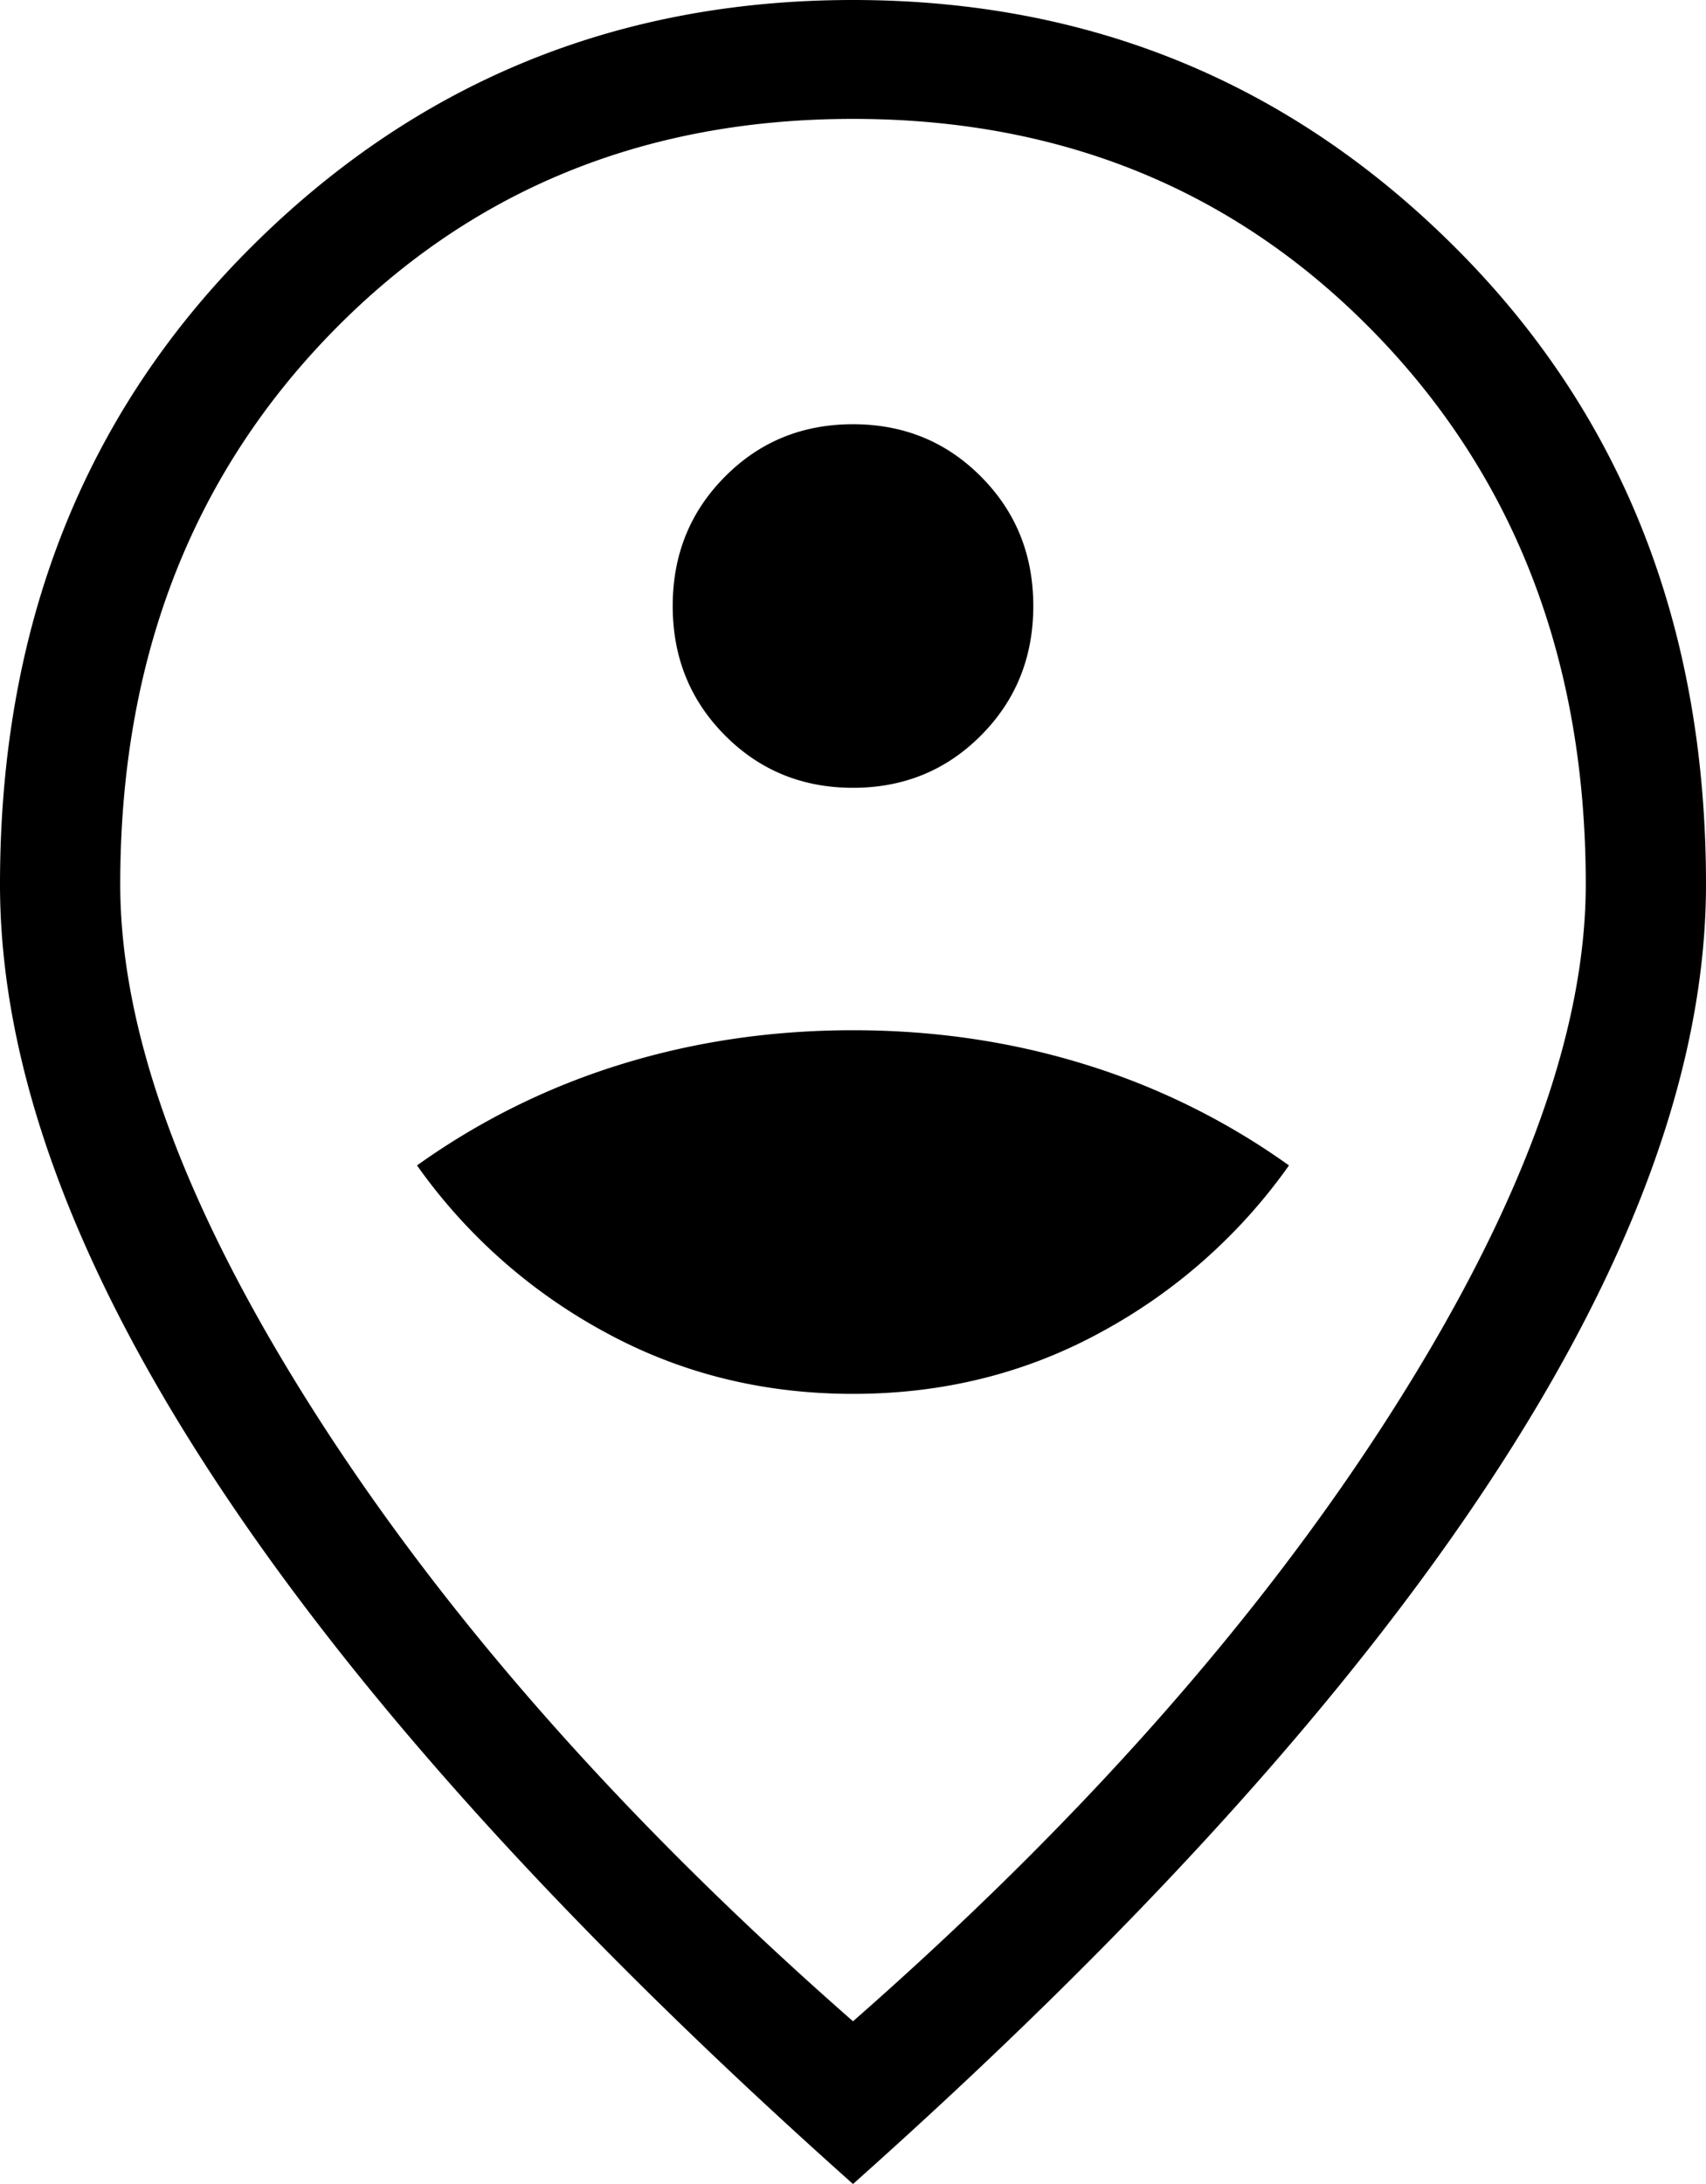 <svg xmlns="http://www.w3.org/2000/svg" width="25" height="32" fill="none"><path fill="#000" d="M12.5 20.423c1.328 0 2.545-.305 3.652-.914a8.082 8.082 0 0 0 2.737-2.433 10.397 10.397 0 0 0-2.988-1.48c-1.077-.334-2.21-.501-3.401-.501-1.19 0-2.324.167-3.401.5a10.398 10.398 0 0 0-2.988 1.481 8.083 8.083 0 0 0 2.737 2.433c1.107.609 2.324.914 3.652.914Zm0-8.88c.743 0 1.37-.257 1.878-.77.51-.513.764-1.144.764-1.894 0-.749-.254-1.38-.764-1.893-.509-.514-1.135-.77-1.878-.77-.743 0-1.37.256-1.878.77-.51.513-.764 1.144-.764 1.893 0 .75.254 1.38.764 1.894.509.513 1.135.77 1.878.77Zm0 18.073c3.31-2.905 5.928-5.86 7.852-8.864 1.924-3.004 2.886-5.602 2.886-7.795 0-3.249-1.02-5.93-3.06-8.044-2.04-2.114-4.6-3.171-7.678-3.171-3.078 0-5.638 1.057-7.678 3.17-2.04 2.115-3.06 4.796-3.06 8.045 0 2.193.962 4.79 2.886 7.795 1.924 3.004 4.541 5.959 7.852 8.864Zm0 2.384c-4.14-3.69-7.258-7.133-9.354-10.326C1.049 18.481 0 15.576 0 12.957 0 9.2 1.213 6.102 3.64 3.661 6.067 1.221 9.02 0 12.5 0c3.48 0 6.433 1.22 8.86 3.661 2.427 2.44 3.64 5.54 3.64 9.296 0 2.618-1.049 5.524-3.146 8.717C19.758 24.868 16.64 28.31 12.5 32Z"/></svg>